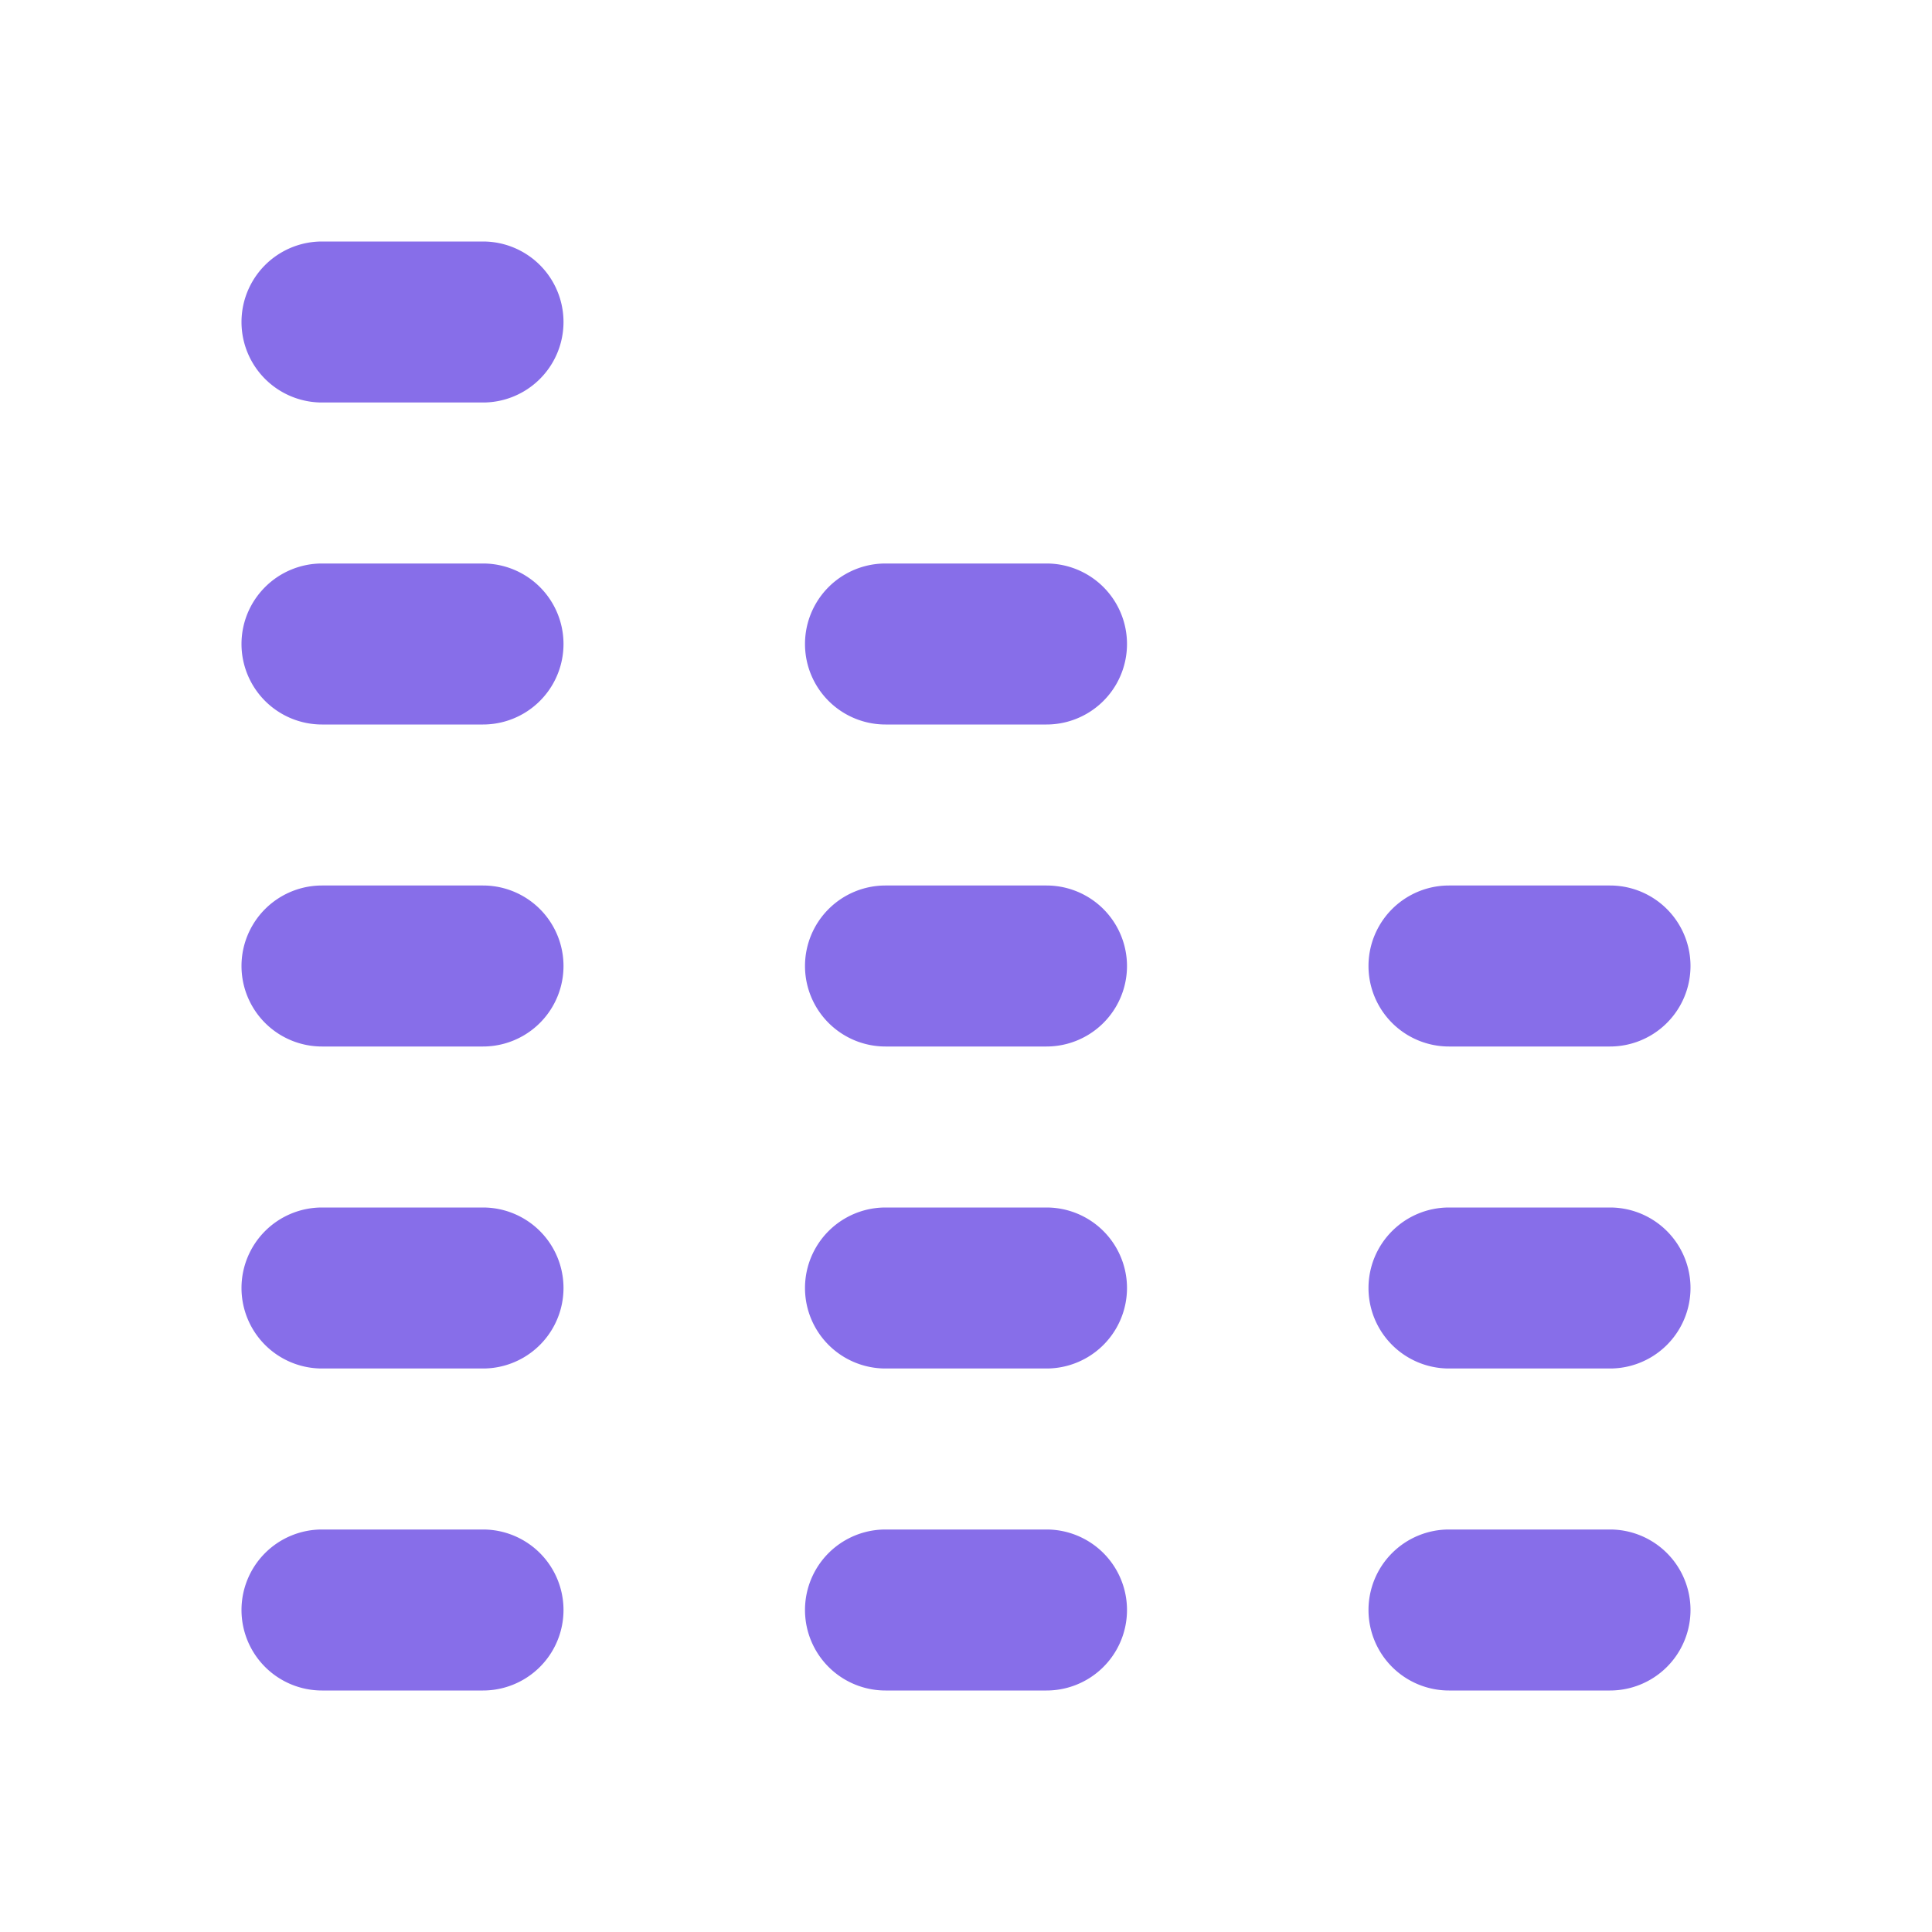 <svg xmlns="http://www.w3.org/2000/svg" width="24" height="24" fill="none"><path fill="#876EE9" fill-rule="evenodd" d="M18 11a1 1 0 1 0 0 2h2a1 1 0 1 0 0-2zm-1 5a1 1 0 0 1 1-1h2a1 1 0 1 1 0 2h-2a1 1 0 0 1-1-1m0 4a1 1 0 0 1 1-1h2a1 1 0 1 1 0 2h-2a1 1 0 0 1-1-1M11 7a1 1 0 1 0 0 2h2a1 1 0 1 0 0-2zm-1 5a1 1 0 0 1 1-1h2a1 1 0 1 1 0 2h-2a1 1 0 0 1-1-1m1 3a1 1 0 1 0 0 2h2a1 1 0 1 0 0-2zm0 4a1 1 0 1 0 0 2h2a1 1 0 1 0 0-2zM4 3a1 1 0 0 0 0 2h2a1 1 0 0 0 0-2zM3 8a1 1 0 0 1 1-1h2a1 1 0 0 1 0 2H4a1 1 0 0 1-1-1m1 3a1 1 0 1 0 0 2h2a1 1 0 1 0 0-2zm-1 5a1 1 0 0 1 1-1h2a1 1 0 1 1 0 2H4a1 1 0 0 1-1-1m0 4a1 1 0 0 1 1-1h2a1 1 0 1 1 0 2H4a1 1 0 0 1-1-1" clip-rule="evenodd"/></svg>